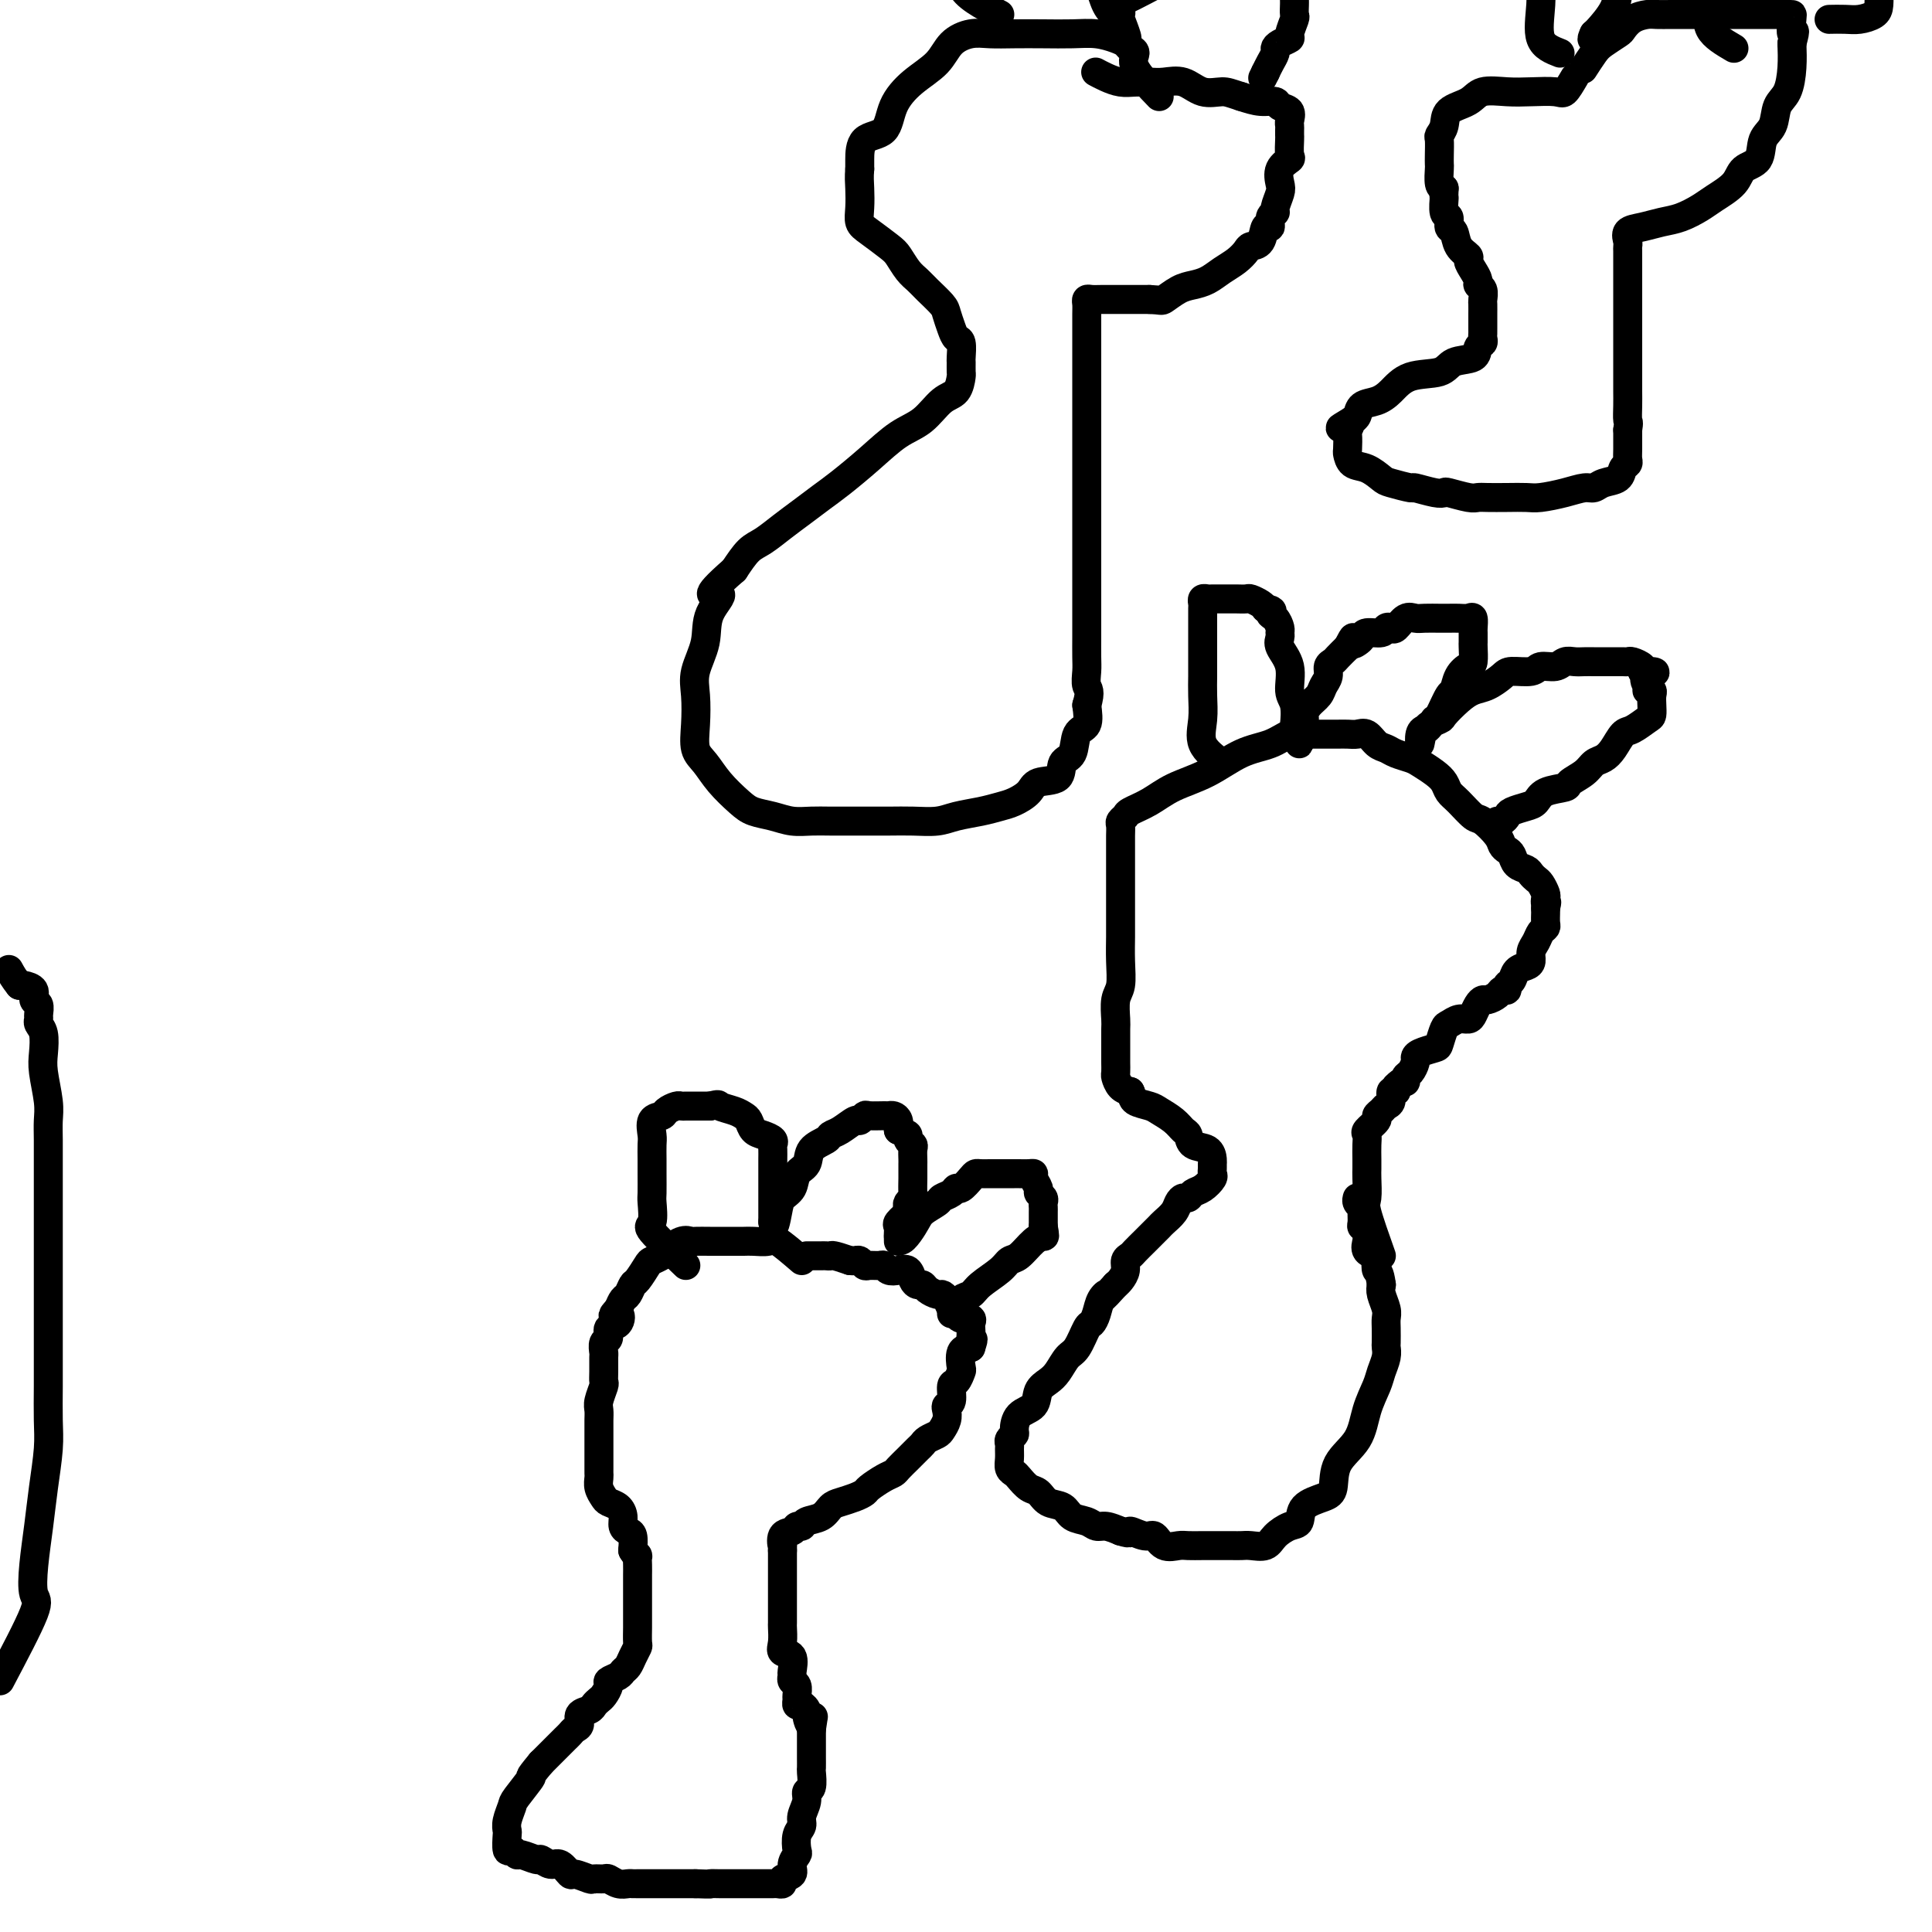 <svg viewBox='0 0 400 400' version='1.1' xmlns='http://www.w3.org/2000/svg' xmlns:xlink='http://www.w3.org/1999/xlink'><g fill='none' stroke='#000000' stroke-width='6' stroke-linecap='round' stroke-linejoin='round'><path d='M166,261c-1.965,-1.691 -3.930,-3.381 -5,-4c-1.070,-0.619 -1.245,-0.166 -2,0c-0.755,0.166 -2.092,0.044 -3,0c-0.908,-0.044 -1.389,-0.012 -2,0c-0.611,0.012 -1.354,0.004 -2,0c-0.646,-0.004 -1.197,-0.003 -2,0c-0.803,0.003 -1.858,0.008 -3,0c-1.142,-0.008 -2.371,-0.027 -3,0c-0.629,0.027 -0.659,0.102 -1,0c-0.341,-0.102 -0.993,-0.380 -2,0c-1.007,0.380 -2.368,1.419 -3,2c-0.632,0.581 -0.537,0.704 -1,1c-0.463,0.296 -1.486,0.766 -2,1c-0.514,0.234 -0.519,0.233 -1,1c-0.481,0.767 -1.438,2.302 -2,3c-0.562,0.698 -0.728,0.558 -1,1c-0.272,0.442 -0.650,1.465 -1,2c-0.350,0.535 -0.671,0.581 -1,1c-0.329,0.419 -0.664,1.209 -1,2'/><path d='M128,271c-2.045,2.279 -0.657,0.977 0,1c0.657,0.023 0.582,1.372 0,2c-0.582,0.628 -1.673,0.534 -2,1c-0.327,0.466 0.109,1.493 0,2c-0.109,0.507 -0.761,0.493 -1,1c-0.239,0.507 -0.063,1.534 0,2c0.063,0.466 0.013,0.369 0,1c-0.013,0.631 0.011,1.989 0,3c-0.011,1.011 -0.055,1.674 0,2c0.055,0.326 0.211,0.314 0,1c-0.211,0.686 -0.789,2.071 -1,3c-0.211,0.929 -0.057,1.401 0,2c0.057,0.599 0.015,1.326 0,2c-0.015,0.674 -0.004,1.297 0,2c0.004,0.703 0.001,1.487 0,2c-0.001,0.513 -0.000,0.753 0,1c0.000,0.247 0.000,0.499 0,1c-0.000,0.501 -0.001,1.250 0,2c0.001,0.750 0.003,1.500 0,2c-0.003,0.500 -0.013,0.750 0,1c0.013,0.250 0.048,0.500 0,1c-0.048,0.500 -0.181,1.250 0,2c0.181,0.750 0.675,1.500 1,2c0.325,0.500 0.482,0.750 1,1c0.518,0.250 1.396,0.499 2,1c0.604,0.501 0.932,1.253 1,2c0.068,0.747 -0.126,1.489 0,2c0.126,0.511 0.572,0.791 1,1c0.428,0.209 0.836,0.345 1,1c0.164,0.655 0.082,1.827 0,3'/><path d='M131,321c1.309,2.145 1.083,1.007 1,1c-0.083,-0.007 -0.022,1.116 0,2c0.022,0.884 0.006,1.530 0,2c-0.006,0.470 -0.002,0.763 0,1c0.002,0.237 0.000,0.416 0,1c-0.000,0.584 -0.000,1.571 0,2c0.000,0.429 0.000,0.298 0,1c-0.000,0.702 -0.000,2.237 0,3c0.000,0.763 0.001,0.753 0,1c-0.001,0.247 -0.003,0.751 0,1c0.003,0.249 0.012,0.241 0,1c-0.012,0.759 -0.045,2.283 0,3c0.045,0.717 0.168,0.626 0,1c-0.168,0.374 -0.627,1.214 -1,2c-0.373,0.786 -0.659,1.519 -1,2c-0.341,0.481 -0.735,0.710 -1,1c-0.265,0.290 -0.399,0.641 -1,1c-0.601,0.359 -1.667,0.726 -2,1c-0.333,0.274 0.067,0.455 0,1c-0.067,0.545 -0.600,1.454 -1,2c-0.400,0.546 -0.667,0.727 -1,1c-0.333,0.273 -0.733,0.636 -1,1c-0.267,0.364 -0.400,0.727 -1,1c-0.600,0.273 -1.667,0.454 -2,1c-0.333,0.546 0.066,1.455 0,2c-0.066,0.545 -0.598,0.726 -1,1c-0.402,0.274 -0.674,0.640 -1,1c-0.326,0.360 -0.706,0.715 -1,1c-0.294,0.285 -0.502,0.500 -1,1c-0.498,0.500 -1.285,1.286 -2,2c-0.715,0.714 -1.357,1.357 -2,2'/><path d='M112,365c-3.222,3.862 -1.778,2.517 -2,3c-0.222,0.483 -2.112,2.796 -3,4c-0.888,1.204 -0.775,1.301 -1,2c-0.225,0.699 -0.790,2.000 -1,3c-0.210,1.000 -0.067,1.698 0,2c0.067,0.302 0.057,0.209 0,1c-0.057,0.791 -0.162,2.465 0,3c0.162,0.535 0.592,-0.068 1,0c0.408,0.068 0.795,0.807 1,1c0.205,0.193 0.229,-0.161 1,0c0.771,0.161 2.291,0.835 3,1c0.709,0.165 0.608,-0.181 1,0c0.392,0.181 1.279,0.890 2,1c0.721,0.110 1.277,-0.377 2,0c0.723,0.377 1.612,1.618 2,2c0.388,0.382 0.274,-0.095 1,0c0.726,0.095 2.291,0.761 3,1c0.709,0.239 0.561,0.050 1,0c0.439,-0.050 1.466,0.039 2,0c0.534,-0.039 0.575,-0.207 1,0c0.425,0.207 1.234,0.787 2,1c0.766,0.213 1.488,0.057 2,0c0.512,-0.057 0.812,-0.015 1,0c0.188,0.015 0.263,0.004 1,0c0.737,-0.004 2.137,-0.001 3,0c0.863,0.001 1.190,0.000 2,0c0.810,-0.000 2.103,-0.000 3,0c0.897,0.000 1.399,0.000 2,0c0.601,-0.000 1.300,-0.000 2,0'/><path d='M144,390c3.965,0.155 2.879,0.041 3,0c0.121,-0.041 1.450,-0.011 2,0c0.550,0.011 0.321,0.003 1,0c0.679,-0.003 2.266,-0.001 3,0c0.734,0.001 0.616,-0.000 1,0c0.384,0.000 1.270,0.001 2,0c0.730,-0.001 1.304,-0.003 2,0c0.696,0.003 1.515,0.013 2,0c0.485,-0.013 0.637,-0.047 1,0c0.363,0.047 0.938,0.177 1,0c0.062,-0.177 -0.390,-0.662 0,-1c0.390,-0.338 1.620,-0.531 2,-1c0.380,-0.469 -0.090,-1.214 0,-2c0.090,-0.786 0.741,-1.613 1,-2c0.259,-0.387 0.126,-0.334 0,-1c-0.126,-0.666 -0.245,-2.053 0,-3c0.245,-0.947 0.854,-1.456 1,-2c0.146,-0.544 -0.171,-1.123 0,-2c0.171,-0.877 0.830,-2.051 1,-3c0.170,-0.949 -0.151,-1.673 0,-2c0.151,-0.327 0.772,-0.258 1,-1c0.228,-0.742 0.061,-2.297 0,-3c-0.061,-0.703 -0.016,-0.556 0,-1c0.016,-0.444 0.004,-1.481 0,-2c-0.004,-0.519 -0.001,-0.520 0,-1c0.001,-0.480 0.000,-1.438 0,-2c-0.000,-0.562 -0.000,-0.728 0,-1c0.000,-0.272 0.000,-0.649 0,-1c-0.000,-0.351 -0.000,-0.675 0,-1'/><path d='M168,358c0.683,-4.758 0.389,-1.652 0,-1c-0.389,0.652 -0.875,-1.149 -1,-2c-0.125,-0.851 0.110,-0.752 0,-1c-0.110,-0.248 -0.564,-0.844 -1,-1c-0.436,-0.156 -0.853,0.127 -1,0c-0.147,-0.127 -0.025,-0.665 0,-1c0.025,-0.335 -0.046,-0.469 0,-1c0.046,-0.531 0.211,-1.459 0,-2c-0.211,-0.541 -0.796,-0.694 -1,-1c-0.204,-0.306 -0.026,-0.766 0,-1c0.026,-0.234 -0.098,-0.241 0,-1c0.098,-0.759 0.419,-2.268 0,-3c-0.419,-0.732 -1.576,-0.686 -2,-1c-0.424,-0.314 -0.114,-0.986 0,-2c0.114,-1.014 0.030,-2.368 0,-3c-0.030,-0.632 -0.008,-0.540 0,-1c0.008,-0.460 0.002,-1.471 0,-2c-0.002,-0.529 -0.001,-0.576 0,-1c0.001,-0.424 0.000,-1.226 0,-2c-0.000,-0.774 -0.000,-1.521 0,-2c0.000,-0.479 0.000,-0.692 0,-1c-0.000,-0.308 -0.000,-0.713 0,-1c0.000,-0.287 0.000,-0.458 0,-1c-0.000,-0.542 -0.000,-1.454 0,-2c0.000,-0.546 0.000,-0.724 0,-1c-0.000,-0.276 -0.000,-0.650 0,-1c0.000,-0.350 0.000,-0.675 0,-1'/><path d='M162,321c0.029,-3.056 0.102,-1.196 0,-1c-0.102,0.196 -0.380,-1.271 0,-2c0.380,-0.729 1.418,-0.719 2,-1c0.582,-0.281 0.708,-0.853 1,-1c0.292,-0.147 0.749,0.129 1,0c0.251,-0.129 0.297,-0.664 1,-1c0.703,-0.336 2.062,-0.471 3,-1c0.938,-0.529 1.454,-1.450 2,-2c0.546,-0.550 1.122,-0.728 2,-1c0.878,-0.272 2.056,-0.636 3,-1c0.944,-0.364 1.653,-0.727 2,-1c0.347,-0.273 0.333,-0.457 1,-1c0.667,-0.543 2.014,-1.445 3,-2c0.986,-0.555 1.612,-0.765 2,-1c0.388,-0.235 0.537,-0.497 1,-1c0.463,-0.503 1.241,-1.248 2,-2c0.759,-0.752 1.498,-1.510 2,-2c0.502,-0.490 0.765,-0.711 1,-1c0.235,-0.289 0.441,-0.644 1,-1c0.559,-0.356 1.469,-0.712 2,-1c0.531,-0.288 0.682,-0.509 1,-1c0.318,-0.491 0.802,-1.253 1,-2c0.198,-0.747 0.108,-1.480 0,-2c-0.108,-0.520 -0.236,-0.826 0,-1c0.236,-0.174 0.834,-0.216 1,-1c0.166,-0.784 -0.101,-2.312 0,-3c0.101,-0.688 0.568,-0.538 1,-1c0.432,-0.462 0.827,-1.536 1,-2c0.173,-0.464 0.123,-0.317 0,-1c-0.123,-0.683 -0.321,-2.195 0,-3c0.321,-0.805 1.160,-0.902 2,-1'/><path d='M201,279c0.929,-2.825 0.251,-1.388 0,-1c-0.251,0.388 -0.074,-0.273 0,-1c0.074,-0.727 0.045,-1.518 0,-2c-0.045,-0.482 -0.106,-0.653 0,-1c0.106,-0.347 0.379,-0.870 0,-1c-0.379,-0.130 -1.411,0.133 -2,0c-0.589,-0.133 -0.734,-0.662 -1,-1c-0.266,-0.338 -0.652,-0.486 -1,-1c-0.348,-0.514 -0.656,-1.396 -1,-2c-0.344,-0.604 -0.722,-0.932 -1,-1c-0.278,-0.068 -0.456,0.124 -1,0c-0.544,-0.124 -1.454,-0.562 -2,-1c-0.546,-0.438 -0.726,-0.874 -1,-1c-0.274,-0.126 -0.640,0.058 -1,0c-0.360,-0.058 -0.712,-0.359 -1,-1c-0.288,-0.641 -0.510,-1.622 -1,-2c-0.490,-0.378 -1.248,-0.154 -2,0c-0.752,0.154 -1.497,0.238 -2,0c-0.503,-0.238 -0.765,-0.800 -1,-1c-0.235,-0.200 -0.444,-0.040 -1,0c-0.556,0.040 -1.458,-0.042 -2,0c-0.542,0.042 -0.723,0.207 -1,0c-0.277,-0.207 -0.652,-0.787 -1,-1c-0.348,-0.213 -0.671,-0.061 -1,0c-0.329,0.061 -0.665,0.030 -1,0'/><path d='M176,261c-3.793,-1.309 -3.777,-1.083 -4,-1c-0.223,0.083 -0.687,0.022 -1,0c-0.313,-0.022 -0.476,-0.006 -1,0c-0.524,0.006 -1.410,0.002 -2,0c-0.590,-0.002 -0.883,-0.000 -1,0c-0.117,0.000 -0.059,0.000 0,0'/><path d='M286,260c-1.268,-3.572 -2.536,-7.144 -3,-9c-0.464,-1.856 -0.125,-1.995 0,-3c0.125,-1.005 0.034,-2.875 0,-4c-0.034,-1.125 -0.011,-1.505 0,-2c0.011,-0.495 0.011,-1.106 0,-2c-0.011,-0.894 -0.032,-2.071 0,-3c0.032,-0.929 0.117,-1.611 0,-2c-0.117,-0.389 -0.435,-0.486 0,-1c0.435,-0.514 1.623,-1.446 2,-2c0.377,-0.554 -0.058,-0.731 0,-1c0.058,-0.269 0.608,-0.632 1,-1c0.392,-0.368 0.627,-0.742 1,-1c0.373,-0.258 0.883,-0.399 1,-1c0.117,-0.601 -0.161,-1.662 0,-2c0.161,-0.338 0.760,0.046 1,0c0.240,-0.046 0.120,-0.523 0,-1'/><path d='M289,225c1.393,-1.567 1.876,-0.983 2,-1c0.124,-0.017 -0.109,-0.634 0,-1c0.109,-0.366 0.562,-0.480 1,-1c0.438,-0.520 0.863,-1.447 1,-2c0.137,-0.553 -0.013,-0.733 0,-1c0.013,-0.267 0.188,-0.620 1,-1c0.812,-0.380 2.262,-0.785 3,-1c0.738,-0.215 0.765,-0.239 1,-1c0.235,-0.761 0.679,-2.258 1,-3c0.321,-0.742 0.520,-0.727 1,-1c0.480,-0.273 1.242,-0.834 2,-1c0.758,-0.166 1.511,0.061 2,0c0.489,-0.061 0.712,-0.411 1,-1c0.288,-0.589 0.640,-1.416 1,-2c0.360,-0.584 0.727,-0.926 1,-1c0.273,-0.074 0.450,0.121 1,0c0.550,-0.121 1.471,-0.556 2,-1c0.529,-0.444 0.666,-0.896 1,-1c0.334,-0.104 0.867,0.141 1,0c0.133,-0.141 -0.132,-0.667 0,-1c0.132,-0.333 0.661,-0.474 1,-1c0.339,-0.526 0.486,-1.439 1,-2c0.514,-0.561 1.394,-0.770 2,-1c0.606,-0.230 0.937,-0.482 1,-1c0.063,-0.518 -0.141,-1.304 0,-2c0.141,-0.696 0.626,-1.304 1,-2c0.374,-0.696 0.636,-1.482 1,-2c0.364,-0.518 0.830,-0.768 1,-1c0.170,-0.232 0.046,-0.447 0,-1c-0.046,-0.553 -0.013,-1.444 0,-2c0.013,-0.556 0.007,-0.778 0,-1'/><path d='M320,188c0.468,-1.876 0.136,-1.066 0,-1c-0.136,0.066 -0.078,-0.612 0,-1c0.078,-0.388 0.177,-0.485 0,-1c-0.177,-0.515 -0.628,-1.446 -1,-2c-0.372,-0.554 -0.663,-0.729 -1,-1c-0.337,-0.271 -0.720,-0.636 -1,-1c-0.280,-0.364 -0.457,-0.727 -1,-1c-0.543,-0.273 -1.453,-0.456 -2,-1c-0.547,-0.544 -0.731,-1.449 -1,-2c-0.269,-0.551 -0.623,-0.748 -1,-1c-0.377,-0.252 -0.776,-0.561 -1,-1c-0.224,-0.439 -0.273,-1.010 -1,-2c-0.727,-0.990 -2.131,-2.401 -3,-3c-0.869,-0.599 -1.205,-0.387 -2,-1c-0.795,-0.613 -2.051,-2.052 -3,-3c-0.949,-0.948 -1.590,-1.406 -2,-2c-0.410,-0.594 -0.589,-1.325 -1,-2c-0.411,-0.675 -1.055,-1.294 -2,-2c-0.945,-0.706 -2.193,-1.497 -3,-2c-0.807,-0.503 -1.175,-0.717 -2,-1c-0.825,-0.283 -2.108,-0.636 -3,-1c-0.892,-0.364 -1.393,-0.738 -2,-1c-0.607,-0.262 -1.318,-0.410 -2,-1c-0.682,-0.590 -1.334,-1.622 -2,-2c-0.666,-0.378 -1.347,-0.101 -2,0c-0.653,0.101 -1.280,0.027 -2,0c-0.720,-0.027 -1.533,-0.007 -2,0c-0.467,0.007 -0.587,0.002 -1,0c-0.413,-0.002 -1.118,-0.001 -2,0c-0.882,0.001 -1.941,0.000 -3,0'/><path d='M271,152c-2.233,0.028 -1.816,0.097 -2,0c-0.184,-0.097 -0.968,-0.361 -2,0c-1.032,0.361 -2.312,1.346 -4,2c-1.688,0.654 -3.783,0.977 -6,2c-2.217,1.023 -4.554,2.746 -7,4c-2.446,1.254 -4.999,2.038 -7,3c-2.001,0.962 -3.450,2.102 -5,3c-1.550,0.898 -3.200,1.553 -4,2c-0.800,0.447 -0.750,0.686 -1,1c-0.250,0.314 -0.799,0.701 -1,1c-0.201,0.299 -0.054,0.508 0,1c0.054,0.492 0.014,1.267 0,2c-0.014,0.733 -0.004,1.425 0,2c0.004,0.575 0.001,1.033 0,2c-0.001,0.967 -0.001,2.441 0,4c0.001,1.559 0.001,3.201 0,5c-0.001,1.799 -0.004,3.754 0,5c0.004,1.246 0.015,1.784 0,3c-0.015,1.216 -0.057,3.112 0,5c0.057,1.888 0.211,3.769 0,5c-0.211,1.231 -0.789,1.811 -1,3c-0.211,1.189 -0.057,2.987 0,4c0.057,1.013 0.015,1.240 0,2c-0.015,0.760 -0.004,2.053 0,3c0.004,0.947 0.000,1.548 0,2c-0.000,0.452 0.002,0.755 0,1c-0.002,0.245 -0.009,0.433 0,1c0.009,0.567 0.033,1.513 0,2c-0.033,0.487 -0.124,0.516 0,1c0.124,0.484 0.464,1.424 1,2c0.536,0.576 1.268,0.788 2,1'/><path d='M234,226c0.530,1.021 0.355,1.573 1,2c0.645,0.427 2.110,0.729 3,1c0.890,0.271 1.206,0.510 2,1c0.794,0.490 2.065,1.229 3,2c0.935,0.771 1.532,1.572 2,2c0.468,0.428 0.805,0.482 1,1c0.195,0.518 0.249,1.501 1,2c0.751,0.499 2.201,0.515 3,1c0.799,0.485 0.948,1.438 1,2c0.052,0.562 0.008,0.732 0,1c-0.008,0.268 0.019,0.635 0,1c-0.019,0.365 -0.085,0.729 0,1c0.085,0.271 0.321,0.450 0,1c-0.321,0.550 -1.200,1.470 -2,2c-0.800,0.530 -1.523,0.670 -2,1c-0.477,0.330 -0.709,0.852 -1,1c-0.291,0.148 -0.641,-0.076 -1,0c-0.359,0.076 -0.726,0.454 -1,1c-0.274,0.546 -0.455,1.260 -1,2c-0.545,0.740 -1.454,1.507 -2,2c-0.546,0.493 -0.727,0.713 -1,1c-0.273,0.287 -0.636,0.640 -1,1c-0.364,0.360 -0.728,0.726 -1,1c-0.272,0.274 -0.450,0.458 -1,1c-0.550,0.542 -1.471,1.444 -2,2c-0.529,0.556 -0.667,0.765 -1,1c-0.333,0.235 -0.863,0.496 -1,1c-0.137,0.504 0.117,1.251 0,2c-0.117,0.749 -0.605,1.500 -1,2c-0.395,0.500 -0.698,0.750 -1,1'/><path d='M231,266c-3.499,3.836 -2.246,2.425 -2,2c0.246,-0.425 -0.514,0.134 -1,1c-0.486,0.866 -0.696,2.037 -1,3c-0.304,0.963 -0.700,1.718 -1,2c-0.300,0.282 -0.503,0.092 -1,1c-0.497,0.908 -1.289,2.914 -2,4c-0.711,1.086 -1.340,1.254 -2,2c-0.660,0.746 -1.350,2.071 -2,3c-0.650,0.929 -1.260,1.461 -2,2c-0.740,0.539 -1.609,1.086 -2,2c-0.391,0.914 -0.305,2.195 -1,3c-0.695,0.805 -2.172,1.133 -3,2c-0.828,0.867 -1.006,2.273 -1,3c0.006,0.727 0.198,0.775 0,1c-0.198,0.225 -0.786,0.627 -1,1c-0.214,0.373 -0.054,0.716 0,1c0.054,0.284 0.003,0.509 0,1c-0.003,0.491 0.044,1.249 0,2c-0.044,0.751 -0.177,1.495 0,2c0.177,0.505 0.665,0.769 1,1c0.335,0.231 0.516,0.428 1,1c0.484,0.572 1.269,1.519 2,2c0.731,0.481 1.407,0.496 2,1c0.593,0.504 1.104,1.498 2,2c0.896,0.502 2.179,0.512 3,1c0.821,0.488 1.181,1.454 2,2c0.819,0.546 2.096,0.672 3,1c0.904,0.328 1.436,0.858 2,1c0.564,0.142 1.161,-0.102 2,0c0.839,0.102 1.919,0.551 3,1'/><path d='M232,317c2.618,0.859 1.664,0.006 2,0c0.336,-0.006 1.962,0.836 3,1c1.038,0.164 1.488,-0.348 2,0c0.512,0.348 1.084,1.557 2,2c0.916,0.443 2.174,0.119 3,0c0.826,-0.119 1.219,-0.032 2,0c0.781,0.032 1.951,0.008 3,0c1.049,-0.008 1.976,-0.001 3,0c1.024,0.001 2.146,-0.005 3,0c0.854,0.005 1.439,0.022 2,0c0.561,-0.022 1.096,-0.084 2,0c0.904,0.084 2.176,0.314 3,0c0.824,-0.314 1.201,-1.173 2,-2c0.799,-0.827 2.022,-1.623 3,-2c0.978,-0.377 1.712,-0.337 2,-1c0.288,-0.663 0.129,-2.030 1,-3c0.871,-0.970 2.771,-1.542 4,-2c1.229,-0.458 1.786,-0.801 2,-2c0.214,-1.199 0.084,-3.255 1,-5c0.916,-1.745 2.876,-3.181 4,-5c1.124,-1.819 1.411,-4.022 2,-6c0.589,-1.978 1.478,-3.733 2,-5c0.522,-1.267 0.676,-2.048 1,-3c0.324,-0.952 0.819,-2.075 1,-3c0.181,-0.925 0.050,-1.650 0,-2c-0.050,-0.350 -0.017,-0.324 0,-1c0.017,-0.676 0.018,-2.054 0,-3c-0.018,-0.946 -0.056,-1.460 0,-2c0.056,-0.540 0.208,-1.107 0,-2c-0.208,-0.893 -0.774,-2.112 -1,-3c-0.226,-0.888 -0.113,-1.444 0,-2'/><path d='M286,266c-0.372,-2.893 -0.804,-2.624 -1,-3c-0.196,-0.376 -0.158,-1.396 0,-2c0.158,-0.604 0.434,-0.791 0,-1c-0.434,-0.209 -1.579,-0.438 -2,-1c-0.421,-0.562 -0.116,-1.456 0,-2c0.116,-0.544 0.045,-0.736 0,-1c-0.045,-0.264 -0.065,-0.599 0,-1c0.065,-0.401 0.215,-0.867 0,-1c-0.215,-0.133 -0.793,0.067 -1,0c-0.207,-0.067 -0.041,-0.400 0,-1c0.041,-0.600 -0.041,-1.467 0,-2c0.041,-0.533 0.207,-0.730 0,-1c-0.207,-0.270 -0.786,-0.611 -1,-1c-0.214,-0.389 -0.061,-0.825 0,-1c0.061,-0.175 0.031,-0.087 0,0'/><path d='M142,262c-2.959,-2.845 -5.917,-5.689 -7,-7c-1.083,-1.311 -0.290,-1.088 0,-2c0.290,-0.912 0.078,-2.958 0,-4c-0.078,-1.042 -0.020,-1.079 0,-2c0.020,-0.921 0.004,-2.727 0,-4c-0.004,-1.273 0.006,-2.015 0,-3c-0.006,-0.985 -0.028,-2.214 0,-3c0.028,-0.786 0.105,-1.128 0,-2c-0.105,-0.872 -0.393,-2.272 0,-3c0.393,-0.728 1.467,-0.784 2,-1c0.533,-0.216 0.526,-0.594 1,-1c0.474,-0.406 1.428,-0.841 2,-1c0.572,-0.159 0.762,-0.043 1,0c0.238,0.043 0.526,0.011 1,0c0.474,-0.011 1.136,-0.003 2,0c0.864,0.003 1.932,0.002 3,0'/><path d='M147,229c2.156,-0.511 1.547,-0.288 2,0c0.453,0.288 1.969,0.640 3,1c1.031,0.360 1.576,0.726 2,1c0.424,0.274 0.726,0.455 1,1c0.274,0.545 0.518,1.454 1,2c0.482,0.546 1.201,0.727 2,1c0.799,0.273 1.678,0.636 2,1c0.322,0.364 0.086,0.727 0,1c-0.086,0.273 -0.023,0.455 0,1c0.023,0.545 0.006,1.455 0,2c-0.006,0.545 -0.002,0.727 0,1c0.002,0.273 0.000,0.636 0,1c-0.000,0.364 -0.000,0.727 0,1c0.000,0.273 0.000,0.454 0,1c-0.000,0.546 -0.000,1.456 0,2c0.000,0.544 0.000,0.722 0,1c-0.000,0.278 -0.000,0.654 0,1c0.000,0.346 0.000,0.660 0,1c-0.000,0.340 -0.000,0.707 0,1c0.000,0.293 0.000,0.512 0,1c-0.000,0.488 -0.000,1.244 0,2'/><path d='M160,253c0.196,2.183 0.687,-0.358 1,-2c0.313,-1.642 0.449,-2.383 1,-3c0.551,-0.617 1.517,-1.111 2,-2c0.483,-0.889 0.482,-2.175 1,-3c0.518,-0.825 1.555,-1.189 2,-2c0.445,-0.811 0.298,-2.067 1,-3c0.702,-0.933 2.254,-1.541 3,-2c0.746,-0.459 0.687,-0.768 1,-1c0.313,-0.232 0.999,-0.388 2,-1c1.001,-0.612 2.317,-1.681 3,-2c0.683,-0.319 0.732,0.111 1,0c0.268,-0.111 0.754,-0.762 1,-1c0.246,-0.238 0.252,-0.061 1,0c0.748,0.061 2.239,0.008 3,0c0.761,-0.008 0.792,0.029 1,0c0.208,-0.029 0.595,-0.123 1,0c0.405,0.123 0.830,0.464 1,1c0.170,0.536 0.085,1.268 0,2'/><path d='M186,234c1.397,0.644 1.891,0.754 2,1c0.109,0.246 -0.167,0.629 0,1c0.167,0.371 0.777,0.729 1,1c0.223,0.271 0.060,0.454 0,1c-0.060,0.546 -0.016,1.454 0,2c0.016,0.546 0.004,0.731 0,1c-0.004,0.269 -0.000,0.621 0,1c0.000,0.379 -0.004,0.784 0,1c0.004,0.216 0.015,0.243 0,1c-0.015,0.757 -0.054,2.243 0,3c0.054,0.757 0.203,0.784 0,1c-0.203,0.216 -0.758,0.621 -1,1c-0.242,0.379 -0.170,0.732 0,1c0.170,0.268 0.438,0.453 0,1c-0.438,0.547 -1.581,1.458 -2,2c-0.419,0.542 -0.112,0.717 0,1c0.112,0.283 0.030,0.674 0,1c-0.030,0.326 -0.008,0.588 0,1c0.008,0.412 0.002,0.975 0,1c-0.002,0.025 -0.001,-0.487 0,-1'/><path d='M186,256c0.141,2.175 1.992,-0.386 3,-2c1.008,-1.614 1.173,-2.279 2,-3c0.827,-0.721 2.314,-1.498 3,-2c0.686,-0.502 0.569,-0.730 1,-1c0.431,-0.270 1.411,-0.584 2,-1c0.589,-0.416 0.787,-0.935 1,-1c0.213,-0.065 0.441,0.322 1,0c0.559,-0.322 1.449,-1.354 2,-2c0.551,-0.646 0.764,-0.905 1,-1c0.236,-0.095 0.497,-0.025 1,0c0.503,0.025 1.248,0.007 2,0c0.752,-0.007 1.510,-0.002 2,0c0.490,0.002 0.712,0.001 1,0c0.288,-0.001 0.641,-0.001 1,0c0.359,0.001 0.722,0.002 1,0c0.278,-0.002 0.471,-0.008 1,0c0.529,0.008 1.395,0.029 2,0c0.605,-0.029 0.951,-0.110 1,0c0.049,0.110 -0.197,0.411 0,1c0.197,0.589 0.837,1.468 1,2c0.163,0.532 -0.153,0.719 0,1c0.153,0.281 0.773,0.656 1,1c0.227,0.344 0.061,0.656 0,1c-0.061,0.344 -0.016,0.721 0,1c0.016,0.279 0.004,0.460 0,1c-0.004,0.540 -0.001,1.440 0,2c0.001,0.560 0.001,0.780 0,1'/><path d='M216,254c0.389,2.140 0.363,1.990 0,2c-0.363,0.010 -1.063,0.180 -2,1c-0.937,0.820 -2.109,2.290 -3,3c-0.891,0.710 -1.499,0.662 -2,1c-0.501,0.338 -0.893,1.064 -2,2c-1.107,0.936 -2.927,2.083 -4,3c-1.073,0.917 -1.398,1.605 -2,2c-0.602,0.395 -1.481,0.498 -2,1c-0.519,0.502 -0.678,1.404 -1,2c-0.322,0.596 -0.806,0.884 -1,1c-0.194,0.116 -0.097,0.058 0,0'/><path d='M253,158c-1.691,-1.249 -3.381,-2.497 -4,-4c-0.619,-1.503 -0.166,-3.259 0,-5c0.166,-1.741 0.044,-3.466 0,-5c-0.044,-1.534 -0.012,-2.876 0,-4c0.012,-1.124 0.003,-2.031 0,-3c-0.003,-0.969 -0.001,-2.000 0,-3c0.001,-1.000 -0.001,-1.971 0,-3c0.001,-1.029 0.003,-2.118 0,-3c-0.003,-0.882 -0.013,-1.557 0,-2c0.013,-0.443 0.048,-0.655 0,-1c-0.048,-0.345 -0.177,-0.825 0,-1c0.177,-0.175 0.662,-0.047 1,0c0.338,0.047 0.528,0.013 1,0c0.472,-0.013 1.225,-0.004 2,0c0.775,0.004 1.573,0.004 2,0c0.427,-0.004 0.482,-0.012 1,0c0.518,0.012 1.500,0.044 2,0c0.500,-0.044 0.519,-0.166 1,0c0.481,0.166 1.423,0.619 2,1c0.577,0.381 0.788,0.691 1,1'/><path d='M262,126c2.193,0.349 1.177,0.723 1,1c-0.177,0.277 0.486,0.457 1,1c0.514,0.543 0.877,1.448 1,2c0.123,0.552 0.004,0.749 0,1c-0.004,0.251 0.108,0.554 0,1c-0.108,0.446 -0.435,1.034 0,2c0.435,0.966 1.632,2.311 2,4c0.368,1.689 -0.094,3.722 0,5c0.094,1.278 0.743,1.802 1,3c0.257,1.198 0.122,3.072 0,4c-0.122,0.928 -0.230,0.911 0,1c0.230,0.089 0.798,0.283 1,1c0.202,0.717 0.040,1.955 0,2c-0.040,0.045 0.044,-1.104 0,-2c-0.044,-0.896 -0.215,-1.538 0,-2c0.215,-0.462 0.817,-0.743 1,-1c0.183,-0.257 -0.052,-0.491 0,-1c0.052,-0.509 0.391,-1.292 1,-2c0.609,-0.708 1.487,-1.342 2,-2c0.513,-0.658 0.662,-1.341 1,-2c0.338,-0.659 0.867,-1.292 1,-2c0.133,-0.708 -0.129,-1.489 0,-2c0.129,-0.511 0.650,-0.753 1,-1c0.350,-0.247 0.529,-0.499 1,-1c0.471,-0.501 1.236,-1.250 2,-2'/><path d='M279,134c1.728,-3.332 1.048,-1.662 1,-1c-0.048,0.662 0.536,0.317 1,0c0.464,-0.317 0.807,-0.607 1,-1c0.193,-0.393 0.236,-0.888 1,-1c0.764,-0.112 2.249,0.159 3,0c0.751,-0.159 0.768,-0.746 1,-1c0.232,-0.254 0.680,-0.173 1,0c0.320,0.173 0.513,0.439 1,0c0.487,-0.439 1.268,-1.582 2,-2c0.732,-0.418 1.414,-0.112 2,0c0.586,0.112 1.077,0.030 2,0c0.923,-0.030 2.278,-0.008 3,0c0.722,0.008 0.810,0.000 1,0c0.190,-0.000 0.482,0.007 1,0c0.518,-0.007 1.263,-0.027 2,0c0.737,0.027 1.465,0.101 2,0c0.535,-0.101 0.875,-0.377 1,0c0.125,0.377 0.033,1.408 0,2c-0.033,0.592 -0.008,0.744 0,1c0.008,0.256 0.000,0.617 0,1c-0.000,0.383 0.007,0.786 0,1c-0.007,0.214 -0.030,0.237 0,1c0.030,0.763 0.111,2.267 0,3c-0.111,0.733 -0.415,0.694 -1,1c-0.585,0.306 -1.452,0.958 -2,2c-0.548,1.042 -0.776,2.475 -1,3c-0.224,0.525 -0.445,0.141 -1,1c-0.555,0.859 -1.444,2.960 -2,4c-0.556,1.040 -0.778,1.020 -1,1'/><path d='M297,149c-1.631,2.292 -1.708,2.022 -2,2c-0.292,-0.022 -0.799,0.203 -1,1c-0.201,0.797 -0.098,2.166 0,2c0.098,-0.166 0.189,-1.866 1,-3c0.811,-1.134 2.341,-1.703 3,-2c0.659,-0.297 0.446,-0.321 1,-1c0.554,-0.679 1.875,-2.014 3,-3c1.125,-0.986 2.052,-1.622 3,-2c0.948,-0.378 1.915,-0.498 3,-1c1.085,-0.502 2.286,-1.387 3,-2c0.714,-0.613 0.940,-0.953 2,-1c1.060,-0.047 2.956,0.198 4,0c1.044,-0.198 1.238,-0.838 2,-1c0.762,-0.162 2.092,0.153 3,0c0.908,-0.153 1.395,-0.773 2,-1c0.605,-0.227 1.327,-0.061 2,0c0.673,0.061 1.297,0.016 2,0c0.703,-0.016 1.484,-0.004 2,0c0.516,0.004 0.768,0.001 1,0c0.232,-0.001 0.444,-0.000 1,0c0.556,0.000 1.457,-0.001 2,0c0.543,0.001 0.727,0.003 1,0c0.273,-0.003 0.634,-0.012 1,0c0.366,0.012 0.737,0.044 1,0c0.263,-0.044 0.417,-0.166 1,0c0.583,0.166 1.595,0.619 2,1c0.405,0.381 0.202,0.691 0,1'/><path d='M340,139c4.708,-0.033 1.980,0.386 1,1c-0.980,0.614 -0.210,1.424 0,2c0.210,0.576 -0.140,0.918 0,1c0.140,0.082 0.768,-0.095 1,0c0.232,0.095 0.066,0.464 0,1c-0.066,0.536 -0.034,1.241 0,2c0.034,0.759 0.070,1.572 0,2c-0.070,0.428 -0.245,0.472 -1,1c-0.755,0.528 -2.089,1.541 -3,2c-0.911,0.459 -1.397,0.363 -2,1c-0.603,0.637 -1.322,2.006 -2,3c-0.678,0.994 -1.317,1.615 -2,2c-0.683,0.385 -1.412,0.536 -2,1c-0.588,0.464 -1.036,1.241 -2,2c-0.964,0.759 -2.445,1.499 -3,2c-0.555,0.501 -0.184,0.764 -1,1c-0.816,0.236 -2.821,0.444 -4,1c-1.179,0.556 -1.534,1.459 -2,2c-0.466,0.541 -1.043,0.719 -2,1c-0.957,0.281 -2.295,0.664 -3,1c-0.705,0.336 -0.777,0.626 -1,1c-0.223,0.374 -0.599,0.831 -1,1c-0.401,0.169 -0.829,0.048 -1,0c-0.171,-0.048 -0.086,-0.024 0,0'/><path d='M240,20c-2.138,-2.220 -4.276,-4.440 -5,-6c-0.724,-1.560 -0.034,-2.460 0,-3c0.034,-0.540 -0.590,-0.719 -1,-1c-0.410,-0.281 -0.607,-0.664 -1,-1c-0.393,-0.336 -0.981,-0.626 -2,-1c-1.019,-0.374 -2.467,-0.832 -4,-1c-1.533,-0.168 -3.151,-0.046 -5,0c-1.849,0.046 -3.931,0.017 -6,0c-2.069,-0.017 -4.127,-0.021 -6,0c-1.873,0.021 -3.561,0.066 -5,0c-1.439,-0.066 -2.631,-0.242 -4,0c-1.369,0.242 -2.917,0.902 -4,2c-1.083,1.098 -1.702,2.634 -3,4c-1.298,1.366 -3.276,2.561 -5,4c-1.724,1.439 -3.194,3.120 -4,5c-0.806,1.880 -0.948,3.957 -2,5c-1.052,1.043 -3.014,1.050 -4,2c-0.986,0.950 -0.996,2.843 -1,4c-0.004,1.157 -0.002,1.579 0,2'/><path d='M178,35c-0.159,1.635 -0.057,2.721 0,4c0.057,1.279 0.070,2.750 0,4c-0.070,1.250 -0.223,2.278 0,3c0.223,0.722 0.823,1.138 2,2c1.177,0.862 2.933,2.169 4,3c1.067,0.831 1.445,1.185 2,2c0.555,0.815 1.286,2.090 2,3c0.714,0.910 1.410,1.454 2,2c0.590,0.546 1.075,1.092 2,2c0.925,0.908 2.290,2.178 3,3c0.710,0.822 0.765,1.198 1,2c0.235,0.802 0.652,2.031 1,3c0.348,0.969 0.629,1.678 1,2c0.371,0.322 0.832,0.255 1,1c0.168,0.745 0.044,2.301 0,3c-0.044,0.699 -0.006,0.541 0,1c0.006,0.459 -0.020,1.533 0,2c0.020,0.467 0.086,0.325 0,1c-0.086,0.675 -0.324,2.167 -1,3c-0.676,0.833 -1.790,1.006 -3,2c-1.210,0.994 -2.514,2.807 -4,4c-1.486,1.193 -3.152,1.765 -5,3c-1.848,1.235 -3.876,3.135 -6,5c-2.124,1.865 -4.343,3.697 -6,5c-1.657,1.303 -2.750,2.077 -4,3c-1.250,0.923 -2.655,1.996 -4,3c-1.345,1.004 -2.628,1.939 -4,3c-1.372,1.061 -2.831,2.247 -4,3c-1.169,0.753 -2.048,1.072 -3,2c-0.952,0.928 -1.976,2.464 -3,4'/><path d='M152,118c-7.682,6.689 -3.887,4.913 -3,5c0.887,0.087 -1.135,2.038 -2,4c-0.865,1.962 -0.573,3.936 -1,6c-0.427,2.064 -1.573,4.218 -2,6c-0.427,1.782 -0.135,3.193 0,5c0.135,1.807 0.112,4.010 0,6c-0.112,1.990 -0.313,3.766 0,5c0.313,1.234 1.139,1.927 2,3c0.861,1.073 1.755,2.526 3,4c1.245,1.474 2.839,2.969 4,4c1.161,1.031 1.887,1.597 3,2c1.113,0.403 2.613,0.644 4,1c1.387,0.356 2.660,0.828 4,1c1.340,0.172 2.748,0.046 4,0c1.252,-0.046 2.348,-0.012 4,0c1.652,0.012 3.861,0.000 6,0c2.139,-0.000 4.206,0.011 6,0c1.794,-0.011 3.313,-0.045 5,0c1.687,0.045 3.543,0.167 5,0c1.457,-0.167 2.516,-0.625 4,-1c1.484,-0.375 3.392,-0.668 5,-1c1.608,-0.332 2.915,-0.703 4,-1c1.085,-0.297 1.949,-0.521 3,-1c1.051,-0.479 2.289,-1.214 3,-2c0.711,-0.786 0.896,-1.622 2,-2c1.104,-0.378 3.126,-0.298 4,-1c0.874,-0.702 0.599,-2.185 1,-3c0.401,-0.815 1.479,-0.961 2,-2c0.521,-1.039 0.487,-2.972 1,-4c0.513,-1.028 1.575,-1.151 2,-2c0.425,-0.849 0.212,-2.425 0,-4'/><path d='M225,146c0.928,-3.077 0.249,-3.269 0,-4c-0.249,-0.731 -0.067,-2.000 0,-3c0.067,-1.000 0.018,-1.732 0,-3c-0.018,-1.268 -0.005,-3.070 0,-4c0.005,-0.930 0.001,-0.986 0,-2c-0.001,-1.014 -0.000,-2.987 0,-4c0.000,-1.013 0.000,-1.065 0,-2c-0.000,-0.935 -0.000,-2.752 0,-4c0.000,-1.248 0.000,-1.927 0,-3c-0.000,-1.073 -0.000,-2.541 0,-4c0.000,-1.459 0.000,-2.911 0,-4c-0.000,-1.089 -0.000,-1.817 0,-3c0.000,-1.183 0.000,-2.822 0,-4c-0.000,-1.178 -0.000,-1.896 0,-3c0.000,-1.104 0.000,-2.594 0,-4c-0.000,-1.406 -0.000,-2.730 0,-4c0.000,-1.270 0.000,-2.488 0,-4c-0.000,-1.512 -0.000,-3.319 0,-5c0.000,-1.681 0.000,-3.238 0,-5c-0.000,-1.762 -0.001,-3.730 0,-5c0.001,-1.270 0.003,-1.843 0,-3c-0.003,-1.157 -0.010,-2.898 0,-4c0.010,-1.102 0.038,-1.563 0,-2c-0.038,-0.437 -0.141,-0.849 0,-1c0.141,-0.151 0.526,-0.040 1,0c0.474,0.040 1.037,0.011 2,0c0.963,-0.011 2.324,-0.003 3,0c0.676,0.003 0.666,0.001 1,0c0.334,-0.001 1.013,-0.000 2,0c0.987,0.000 2.282,0.000 3,0c0.718,-0.000 0.859,-0.000 1,0'/><path d='M238,62c2.547,0.108 2.414,0.377 3,0c0.586,-0.377 1.889,-1.399 3,-2c1.111,-0.601 2.028,-0.780 3,-1c0.972,-0.220 2.000,-0.479 3,-1c1.000,-0.521 1.974,-1.303 3,-2c1.026,-0.697 2.106,-1.309 3,-2c0.894,-0.691 1.603,-1.462 2,-2c0.397,-0.538 0.484,-0.844 1,-1c0.516,-0.156 1.463,-0.161 2,-1c0.537,-0.839 0.665,-2.513 1,-3c0.335,-0.487 0.878,0.213 1,0c0.122,-0.213 -0.177,-1.340 0,-2c0.177,-0.660 0.830,-0.851 1,-1c0.170,-0.149 -0.143,-0.254 0,-1c0.143,-0.746 0.742,-2.134 1,-3c0.258,-0.866 0.174,-1.209 0,-2c-0.174,-0.791 -0.439,-2.029 0,-3c0.439,-0.971 1.582,-1.675 2,-2c0.418,-0.325 0.112,-0.273 0,-1c-0.112,-0.727 -0.031,-2.235 0,-3c0.031,-0.765 0.010,-0.786 0,-1c-0.010,-0.214 -0.010,-0.620 0,-1c0.010,-0.380 0.029,-0.733 0,-1c-0.029,-0.267 -0.107,-0.449 0,-1c0.107,-0.551 0.399,-1.471 0,-2c-0.399,-0.529 -1.488,-0.668 -2,-1c-0.512,-0.332 -0.445,-0.859 -1,-1c-0.555,-0.141 -1.730,0.102 -3,0c-1.270,-0.102 -2.635,-0.551 -4,-1'/><path d='M257,20c-2.261,-0.723 -2.912,-1.031 -4,-1c-1.088,0.031 -2.612,0.400 -4,0c-1.388,-0.400 -2.640,-1.571 -4,-2c-1.360,-0.429 -2.829,-0.118 -4,0c-1.171,0.118 -2.044,0.042 -3,0c-0.956,-0.042 -1.994,-0.050 -3,0c-1.006,0.050 -1.981,0.158 -3,0c-1.019,-0.158 -2.082,-0.581 -3,-1c-0.918,-0.419 -1.691,-0.834 -2,-1c-0.309,-0.166 -0.155,-0.083 0,0'/><path d='M207,3c-3.659,-1.923 -7.318,-3.846 -8,-6c-0.682,-2.154 1.613,-4.539 3,-7c1.387,-2.461 1.867,-4.999 3,-7c1.133,-2.001 2.920,-3.465 4,-5c1.080,-1.535 1.452,-3.141 2,-4c0.548,-0.859 1.271,-0.970 2,-1c0.729,-0.030 1.465,0.021 2,0c0.535,-0.021 0.871,-0.115 1,0c0.129,0.115 0.053,0.440 0,1c-0.053,0.560 -0.081,1.355 0,2c0.081,0.645 0.273,1.138 1,2c0.727,0.862 1.991,2.092 3,4c1.009,1.908 1.763,4.495 3,7c1.237,2.505 2.959,4.928 4,7c1.041,2.072 1.403,3.792 2,5c0.597,1.208 1.430,1.902 2,3c0.570,1.098 0.877,2.599 1,3c0.123,0.401 0.061,-0.300 0,-1'/><path d='M232,6c2.629,4.683 0.701,-0.109 0,-2c-0.701,-1.891 -0.175,-0.879 0,-1c0.175,-0.121 0.001,-1.373 0,-2c-0.001,-0.627 0.173,-0.630 1,-1c0.827,-0.370 2.307,-1.108 4,-2c1.693,-0.892 3.598,-1.938 6,-3c2.402,-1.062 5.302,-2.141 8,-3c2.698,-0.859 5.196,-1.499 7,-2c1.804,-0.501 2.914,-0.863 4,-1c1.086,-0.137 2.147,-0.047 3,0c0.853,0.047 1.496,0.053 2,0c0.504,-0.053 0.867,-0.165 1,0c0.133,0.165 0.036,0.607 0,1c-0.036,0.393 -0.010,0.737 0,1c0.010,0.263 0.003,0.445 0,1c-0.003,0.555 -0.001,1.481 0,2c0.001,0.519 -0.000,0.630 0,1c0.000,0.370 0.001,1.000 0,2c-0.001,1.000 -0.005,2.369 0,3c0.005,0.631 0.017,0.522 0,1c-0.017,0.478 -0.064,1.543 0,2c0.064,0.457 0.237,0.308 0,1c-0.237,0.692 -0.886,2.226 -1,3c-0.114,0.774 0.306,0.788 0,1c-0.306,0.212 -1.339,0.623 -2,1c-0.661,0.377 -0.950,0.720 -1,1c-0.050,0.280 0.140,0.499 0,1c-0.140,0.501 -0.612,1.286 -1,2c-0.388,0.714 -0.694,1.357 -1,2'/><path d='M262,15c-1.000,2.000 -0.500,1.000 0,0'/><path d='M326,16c-0.740,1.267 -1.479,2.534 -2,3c-0.521,0.466 -0.823,0.131 -2,0c-1.177,-0.131 -3.230,-0.058 -5,0c-1.770,0.058 -3.258,0.102 -5,0c-1.742,-0.102 -3.739,-0.350 -5,0c-1.261,0.350 -1.788,1.296 -3,2c-1.212,0.704 -3.109,1.165 -4,2c-0.891,0.835 -0.775,2.045 -1,3c-0.225,0.955 -0.792,1.654 -1,2c-0.208,0.346 -0.056,0.338 0,1c0.056,0.662 0.018,1.995 0,3c-0.018,1.005 -0.015,1.682 0,2c0.015,0.318 0.043,0.278 0,1c-0.043,0.722 -0.155,2.206 0,3c0.155,0.794 0.578,0.897 1,1'/><path d='M299,39c-0.137,2.754 0.019,1.639 0,2c-0.019,0.361 -0.214,2.197 0,3c0.214,0.803 0.836,0.572 1,1c0.164,0.428 -0.128,1.514 0,2c0.128,0.486 0.678,0.371 1,1c0.322,0.629 0.416,2.004 1,3c0.584,0.996 1.658,1.615 2,2c0.342,0.385 -0.048,0.536 0,1c0.048,0.464 0.535,1.242 1,2c0.465,0.758 0.909,1.497 1,2c0.091,0.503 -0.172,0.769 0,1c0.172,0.231 0.778,0.428 1,1c0.222,0.572 0.059,1.519 0,2c-0.059,0.481 -0.016,0.496 0,1c0.016,0.504 0.004,1.497 0,2c-0.004,0.503 -0.000,0.516 0,1c0.000,0.484 -0.004,1.438 0,2c0.004,0.562 0.015,0.732 0,1c-0.015,0.268 -0.056,0.634 0,1c0.056,0.366 0.209,0.732 0,1c-0.209,0.268 -0.779,0.437 -1,1c-0.221,0.563 -0.093,1.519 -1,2c-0.907,0.481 -2.850,0.486 -4,1c-1.150,0.514 -1.506,1.537 -3,2c-1.494,0.463 -4.127,0.365 -6,1c-1.873,0.635 -2.988,2.002 -4,3c-1.012,0.998 -1.921,1.628 -3,2c-1.079,0.372 -2.329,0.485 -3,1c-0.671,0.515 -0.763,1.433 -1,2c-0.237,0.567 -0.618,0.784 -1,1'/><path d='M280,87c-4.404,2.645 -1.912,1.257 -1,1c0.912,-0.257 0.246,0.618 0,1c-0.246,0.382 -0.071,0.272 0,1c0.071,0.728 0.040,2.293 0,3c-0.040,0.707 -0.088,0.556 0,1c0.088,0.444 0.312,1.482 1,2c0.688,0.518 1.841,0.516 3,1c1.159,0.484 2.324,1.454 3,2c0.676,0.546 0.864,0.668 2,1c1.136,0.332 3.219,0.872 4,1c0.781,0.128 0.261,-0.158 1,0c0.739,0.158 2.736,0.760 4,1c1.264,0.240 1.793,0.117 2,0c0.207,-0.117 0.091,-0.227 1,0c0.909,0.227 2.841,0.793 4,1c1.159,0.207 1.543,0.056 2,0c0.457,-0.056 0.985,-0.018 2,0c1.015,0.018 2.516,0.015 4,0c1.484,-0.015 2.950,-0.042 4,0c1.050,0.042 1.683,0.151 3,0c1.317,-0.151 3.316,-0.564 5,-1c1.684,-0.436 3.053,-0.894 4,-1c0.947,-0.106 1.473,0.140 2,0c0.527,-0.140 1.055,-0.667 2,-1c0.945,-0.333 2.306,-0.472 3,-1c0.694,-0.528 0.722,-1.444 1,-2c0.278,-0.556 0.807,-0.751 1,-1c0.193,-0.249 0.052,-0.551 0,-1c-0.052,-0.449 -0.014,-1.044 0,-2c0.014,-0.956 0.004,-2.273 0,-3c-0.004,-0.727 -0.002,-0.863 0,-1'/><path d='M337,89c0.309,-1.856 0.083,-1.496 0,-2c-0.083,-0.504 -0.022,-1.872 0,-3c0.022,-1.128 0.006,-2.015 0,-3c-0.006,-0.985 -0.002,-2.066 0,-3c0.002,-0.934 0.000,-1.719 0,-3c-0.000,-1.281 -0.000,-3.057 0,-4c0.000,-0.943 0.000,-1.053 0,-2c-0.000,-0.947 -0.000,-2.733 0,-4c0.000,-1.267 0.000,-2.017 0,-3c-0.000,-0.983 -0.000,-2.200 0,-3c0.000,-0.800 0.001,-1.183 0,-2c-0.001,-0.817 -0.002,-2.068 0,-3c0.002,-0.932 0.009,-1.545 0,-2c-0.009,-0.455 -0.033,-0.752 0,-1c0.033,-0.248 0.122,-0.447 0,-1c-0.122,-0.553 -0.454,-1.461 0,-2c0.454,-0.539 1.695,-0.710 3,-1c1.305,-0.290 2.675,-0.699 4,-1c1.325,-0.301 2.605,-0.493 4,-1c1.395,-0.507 2.907,-1.327 4,-2c1.093,-0.673 1.769,-1.198 3,-2c1.231,-0.802 3.016,-1.879 4,-3c0.984,-1.121 1.166,-2.285 2,-3c0.834,-0.715 2.321,-0.980 3,-2c0.679,-1.020 0.550,-2.796 1,-4c0.450,-1.204 1.480,-1.836 2,-3c0.520,-1.164 0.531,-2.858 1,-4c0.469,-1.142 1.395,-1.730 2,-3c0.605,-1.270 0.887,-3.220 1,-5c0.113,-1.780 0.056,-3.390 0,-5'/><path d='M371,9c1.084,-4.000 0.296,-2.000 0,-2c-0.296,0.000 -0.098,-2.000 0,-3c0.098,-1.000 0.098,-1.000 0,-1c-0.098,0.000 -0.292,0.000 -1,0c-0.708,-0.000 -1.928,-0.000 -3,0c-1.072,0.000 -1.995,0.000 -3,0c-1.005,-0.000 -2.092,-0.000 -3,0c-0.908,0.000 -1.637,0.000 -3,0c-1.363,-0.000 -3.361,-0.001 -5,0c-1.639,0.001 -2.918,0.002 -4,0c-1.082,-0.002 -1.968,-0.008 -3,0c-1.032,0.008 -2.211,0.029 -3,0c-0.789,-0.029 -1.188,-0.106 -2,0c-0.812,0.106 -2.037,0.397 -3,1c-0.963,0.603 -1.663,1.518 -2,2c-0.337,0.482 -0.311,0.533 -1,1c-0.689,0.467 -2.092,1.352 -3,2c-0.908,0.648 -1.321,1.059 -2,2c-0.679,0.941 -1.622,2.412 -2,3c-0.378,0.588 -0.189,0.294 0,0'/><path d='M323,11c-1.691,-0.657 -3.382,-1.314 -4,-3c-0.618,-1.686 -0.165,-4.401 0,-7c0.165,-2.599 0.040,-5.082 0,-7c-0.040,-1.918 0.005,-3.270 0,-5c-0.005,-1.730 -0.058,-3.836 0,-5c0.058,-1.164 0.228,-1.385 0,-2c-0.228,-0.615 -0.855,-1.622 -1,-2c-0.145,-0.378 0.191,-0.126 1,0c0.809,0.126 2.090,0.127 3,0c0.910,-0.127 1.447,-0.383 2,0c0.553,0.383 1.121,1.404 2,2c0.879,0.596 2.067,0.767 3,1c0.933,0.233 1.609,0.527 2,1c0.391,0.473 0.497,1.126 1,2c0.503,0.874 1.402,1.969 2,3c0.598,1.031 0.896,2.000 1,3c0.104,1.000 0.014,2.033 0,3c-0.014,0.967 0.048,1.867 0,3c-0.048,1.133 -0.205,2.497 -1,4c-0.795,1.503 -2.227,3.144 -3,4c-0.773,0.856 -0.886,0.928 -1,1'/><path d='M330,7c-0.778,1.622 -0.222,1.178 0,1c0.222,-0.178 0.111,-0.089 0,0'/><path d='M359,10c-2.112,-1.237 -4.225,-2.474 -5,-4c-0.775,-1.526 -0.213,-3.341 0,-5c0.213,-1.659 0.079,-3.163 1,-5c0.921,-1.837 2.899,-4.008 4,-6c1.101,-1.992 1.325,-3.805 2,-5c0.675,-1.195 1.801,-1.770 3,-3c1.199,-1.230 2.470,-3.114 3,-4c0.530,-0.886 0.319,-0.774 1,-1c0.681,-0.226 2.254,-0.790 3,-1c0.746,-0.210 0.665,-0.067 1,0c0.335,0.067 1.086,0.057 2,0c0.914,-0.057 1.993,-0.160 3,0c1.007,0.160 1.944,0.582 3,1c1.056,0.418 2.230,0.830 3,2c0.770,1.170 1.134,3.098 2,4c0.866,0.902 2.232,0.779 3,2c0.768,1.221 0.938,3.787 1,5c0.062,1.213 0.015,1.074 0,2c-0.015,0.926 0.001,2.917 0,4c-0.001,1.083 -0.019,1.257 0,2c0.019,0.743 0.075,2.056 0,3c-0.075,0.944 -0.280,1.521 -1,2c-0.720,0.479 -1.956,0.860 -3,1c-1.044,0.140 -1.896,0.038 -3,0c-1.104,-0.038 -2.458,-0.011 -3,0c-0.542,0.011 -0.271,0.005 0,0'/><path d='M0,348c2.952,-5.595 5.904,-11.189 7,-14c1.096,-2.811 0.336,-2.838 0,-4c-0.336,-1.162 -0.248,-3.459 0,-6c0.248,-2.541 0.655,-5.325 1,-8c0.345,-2.675 0.628,-5.241 1,-8c0.372,-2.759 0.832,-5.709 1,-8c0.168,-2.291 0.045,-3.921 0,-6c-0.045,-2.079 -0.012,-4.606 0,-7c0.012,-2.394 0.003,-4.654 0,-7c-0.003,-2.346 -0.001,-4.777 0,-7c0.001,-2.223 0.000,-4.236 0,-6c-0.000,-1.764 -0.000,-3.279 0,-5c0.000,-1.721 0.000,-3.650 0,-5c-0.000,-1.350 -0.000,-2.122 0,-4c0.000,-1.878 0.001,-4.863 0,-7c-0.001,-2.137 -0.004,-3.426 0,-5c0.004,-1.574 0.015,-3.435 0,-5c-0.015,-1.565 -0.056,-2.835 0,-4c0.056,-1.165 0.207,-2.224 0,-4c-0.207,-1.776 -0.773,-4.269 -1,-6c-0.227,-1.731 -0.114,-2.700 0,-4c0.114,-1.300 0.228,-2.930 0,-4c-0.228,-1.070 -0.797,-1.581 -1,-2c-0.203,-0.419 -0.038,-0.746 0,-1c0.038,-0.254 -0.049,-0.436 0,-1c0.049,-0.564 0.234,-1.510 0,-2c-0.234,-0.490 -0.887,-0.523 -1,-1c-0.113,-0.477 0.316,-1.398 0,-2c-0.316,-0.602 -1.376,-0.886 -2,-1c-0.624,-0.114 -0.812,-0.057 -1,0'/><path d='M4,204c-1.067,-1.289 -1.733,-2.511 -2,-3c-0.267,-0.489 -0.133,-0.244 0,0'/></g>
</svg>
